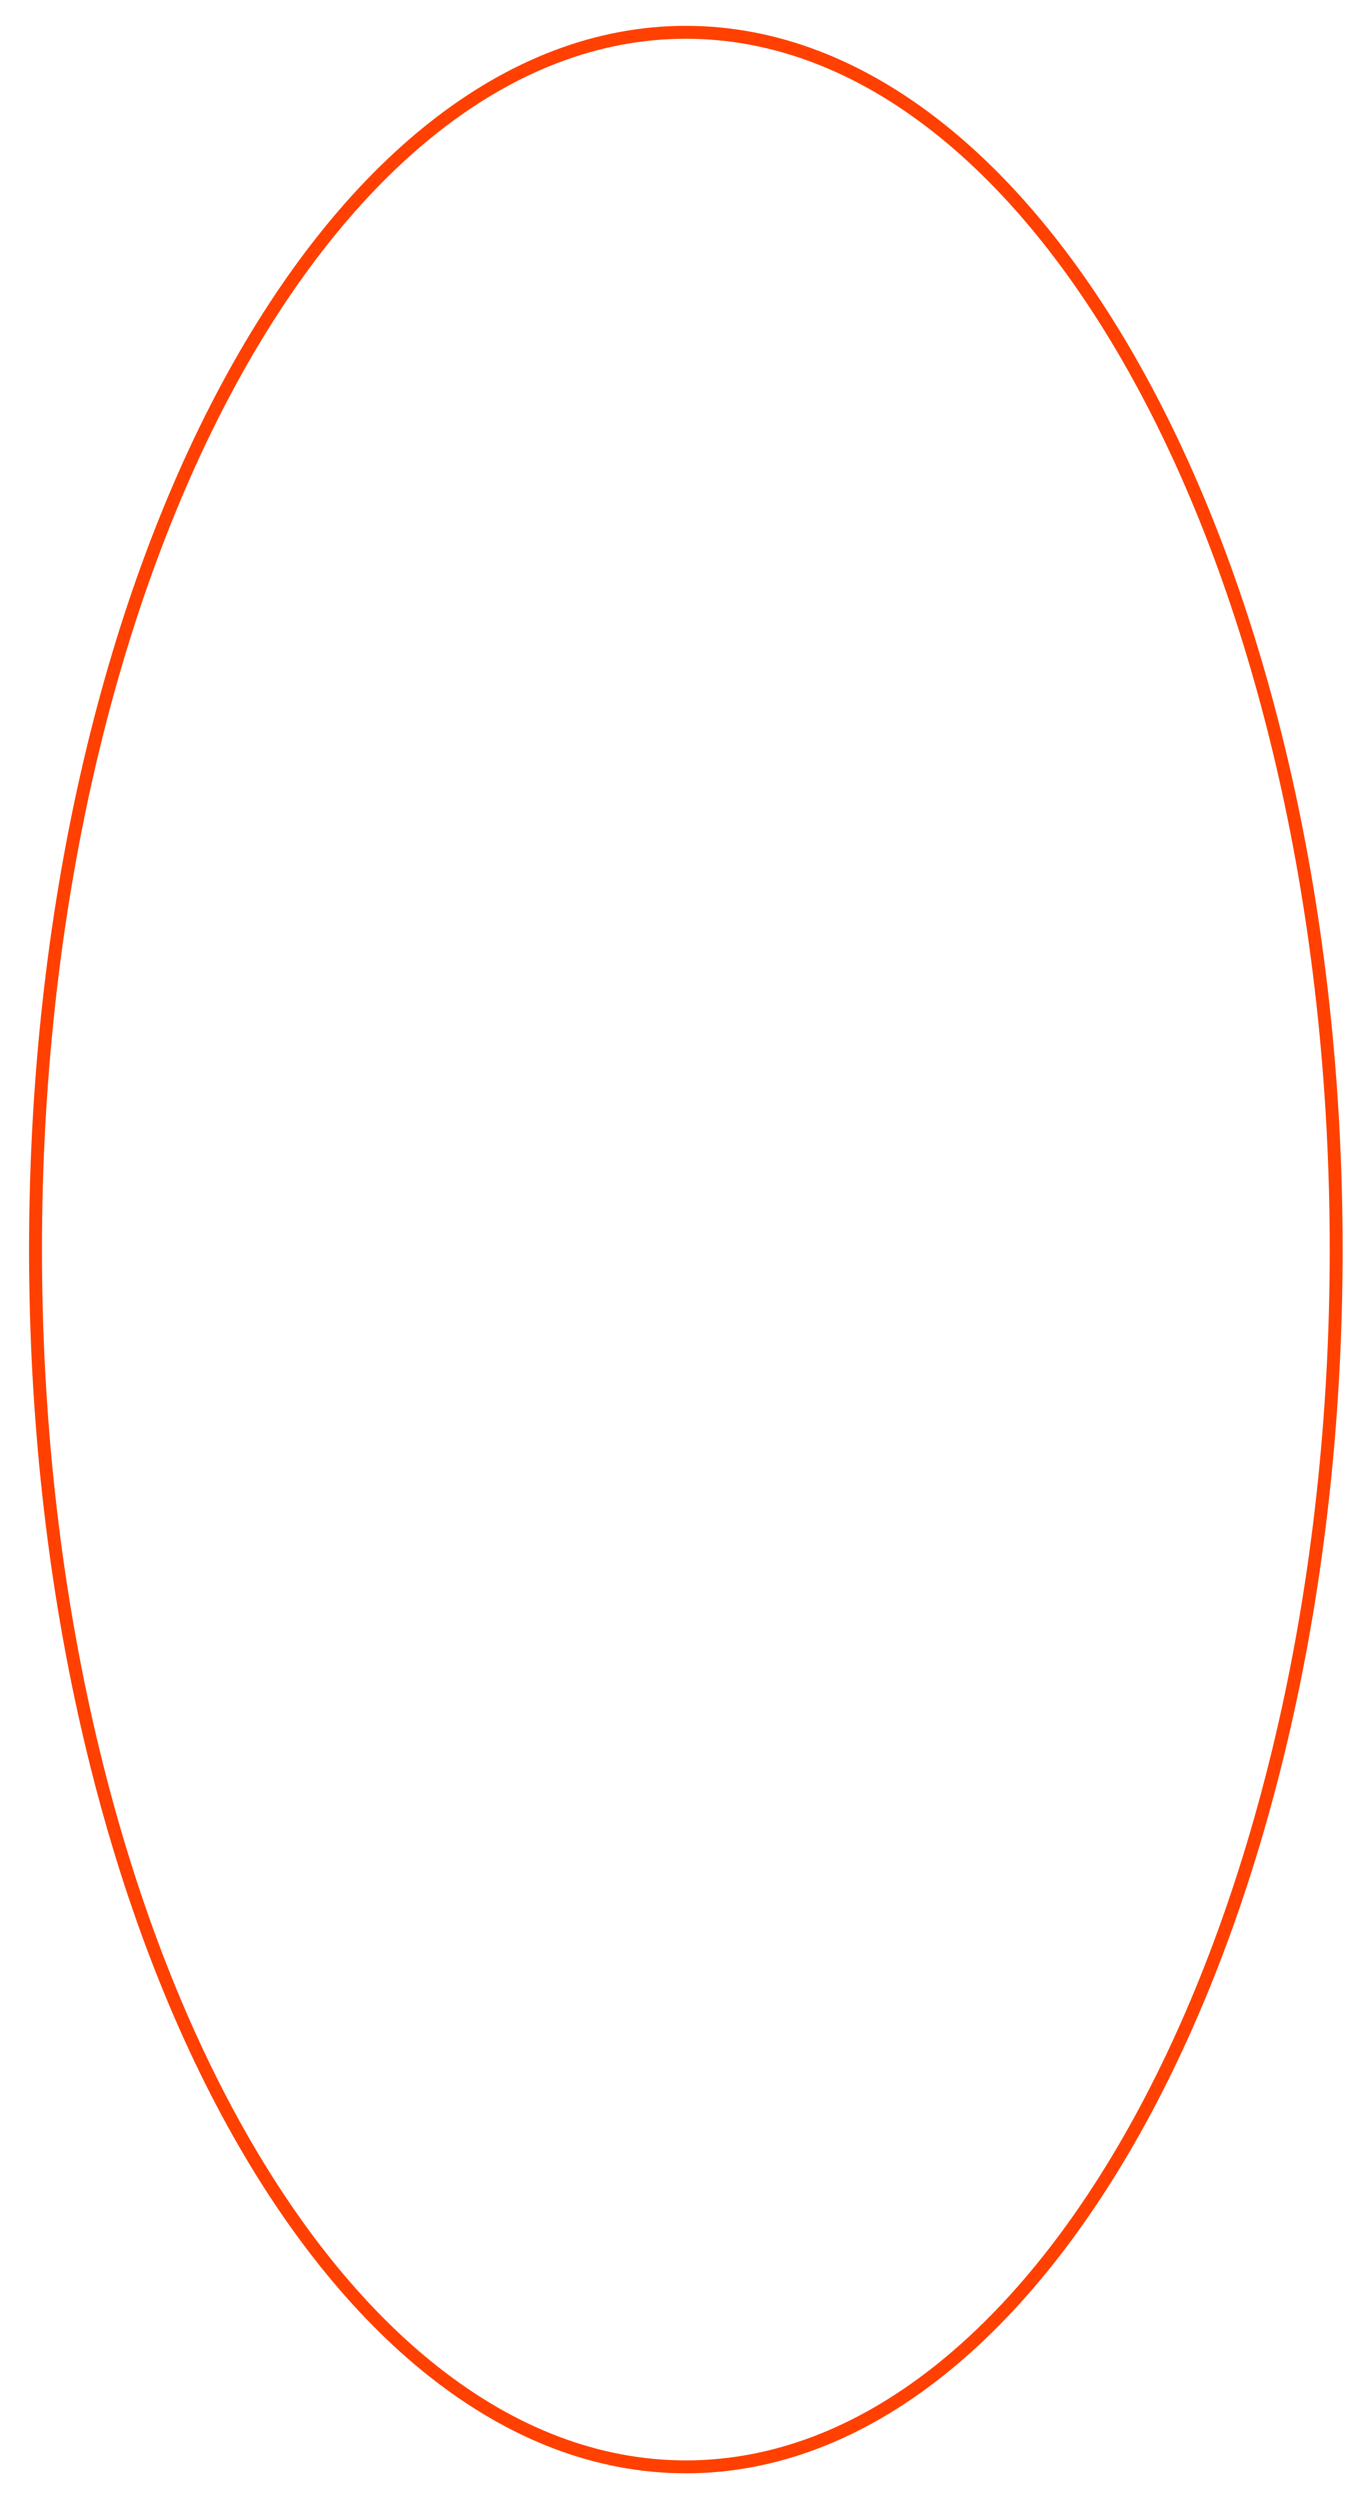 <svg width="424" height="774" viewBox="0 0 424 774" fill="none" xmlns="http://www.w3.org/2000/svg">
<g filter="url(#filter0_f_417_594)">
<path d="M212.417 763.791C157.336 763.791 107.011 722.174 70.34 653.869C33.713 585.647 10.998 491.261 10.998 386.896C10.998 282.53 33.713 188.144 70.34 119.922C107.011 51.617 157.336 10 212.417 10C267.498 10 317.823 51.617 354.494 119.922C391.121 188.144 413.836 282.53 413.836 386.896C413.836 491.261 391.121 585.647 354.494 653.869C317.823 722.174 267.498 763.791 212.417 763.791Z" stroke="#FF4000" stroke-width="4"/>
</g>
<defs>
<filter id="filter0_f_417_594" x="0.996" y="0" width="422.84" height="773.791" filterUnits="userSpaceOnUse" color-interpolation-filters="sRGB">
<feFlood flood-opacity="0" result="BackgroundImageFix"/>
<feBlend mode="normal" in="SourceGraphic" in2="BackgroundImageFix" result="shape"/>
<feGaussianBlur stdDeviation="4" result="effect1_foregroundBlur_417_594"/>
</filter>
</defs>
</svg>
